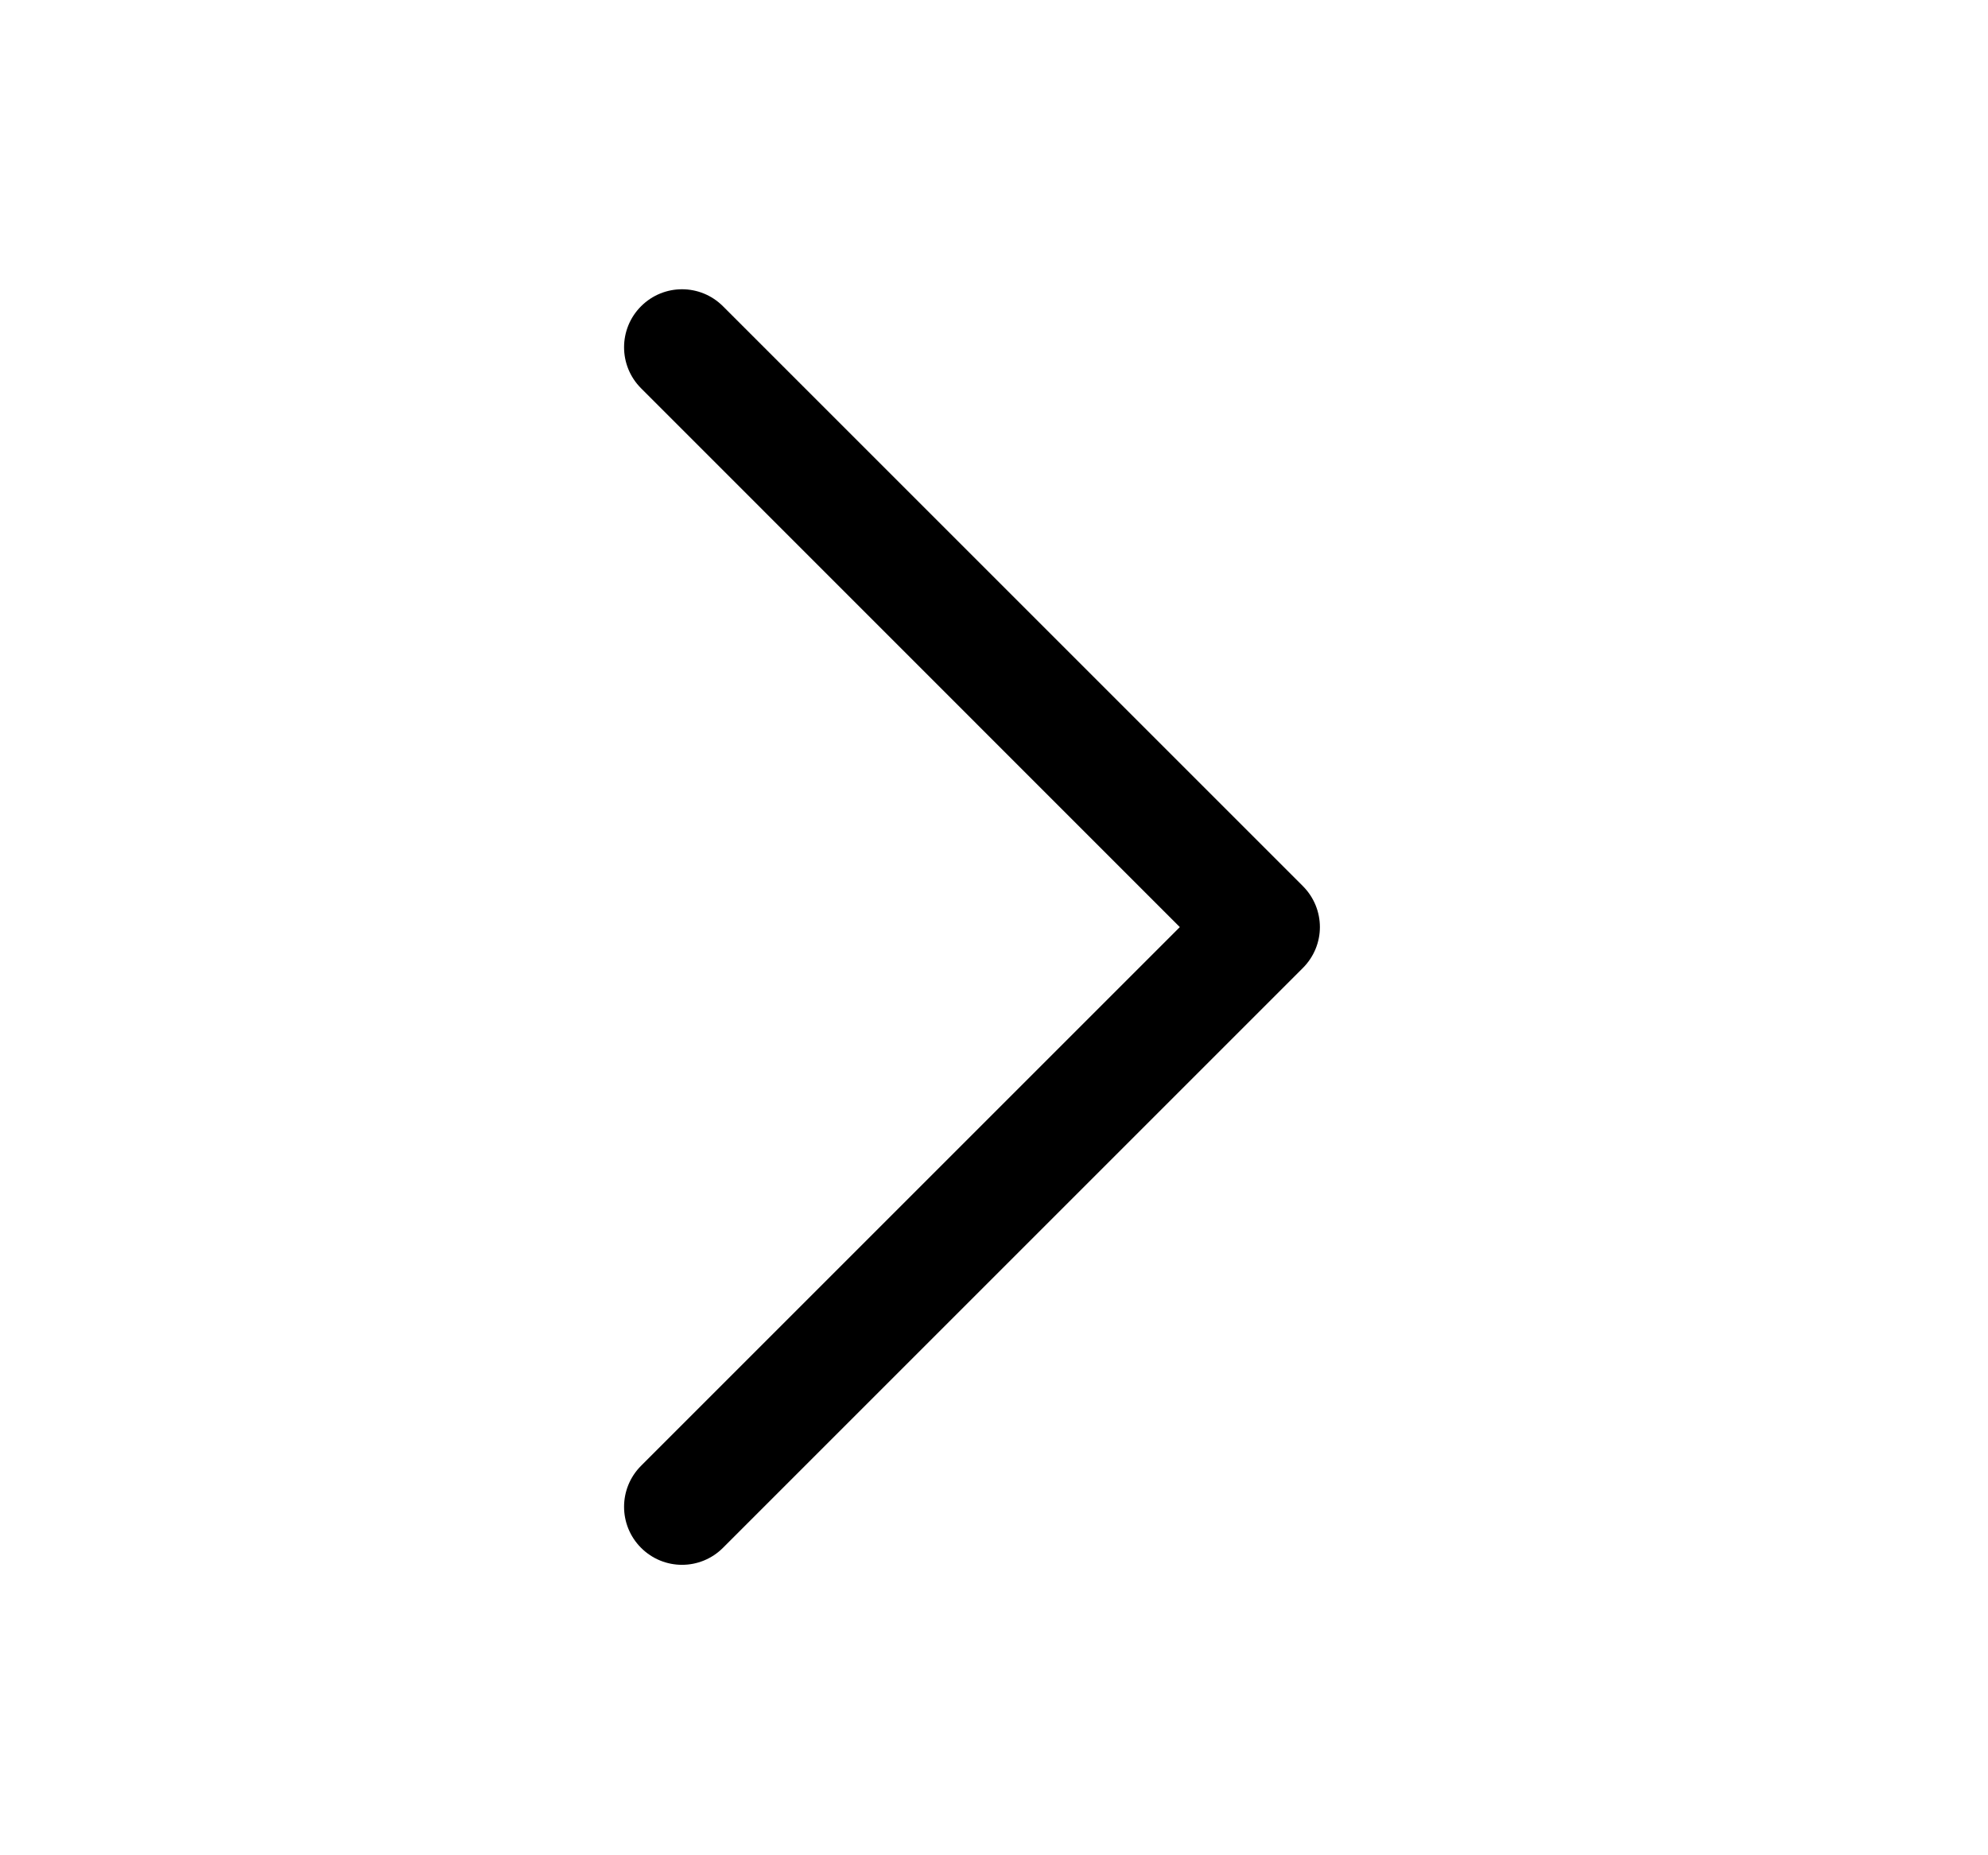 <svg width="15" height="14" viewBox="0 0 15 14" fill="none" xmlns="http://www.w3.org/2000/svg">
<path d="M9.959 6.996C9.959 7.107 9.916 7.219 9.83 7.305L5.455 11.68C5.284 11.851 5.008 11.851 4.837 11.68C4.666 11.509 4.666 11.232 4.837 11.061L8.902 6.996L4.837 2.93C4.666 2.759 4.666 2.482 4.837 2.311C5.008 2.14 5.284 2.14 5.455 2.311L9.83 6.686C9.916 6.772 9.959 6.884 9.959 6.996Z" fill="black"/>
</svg>
